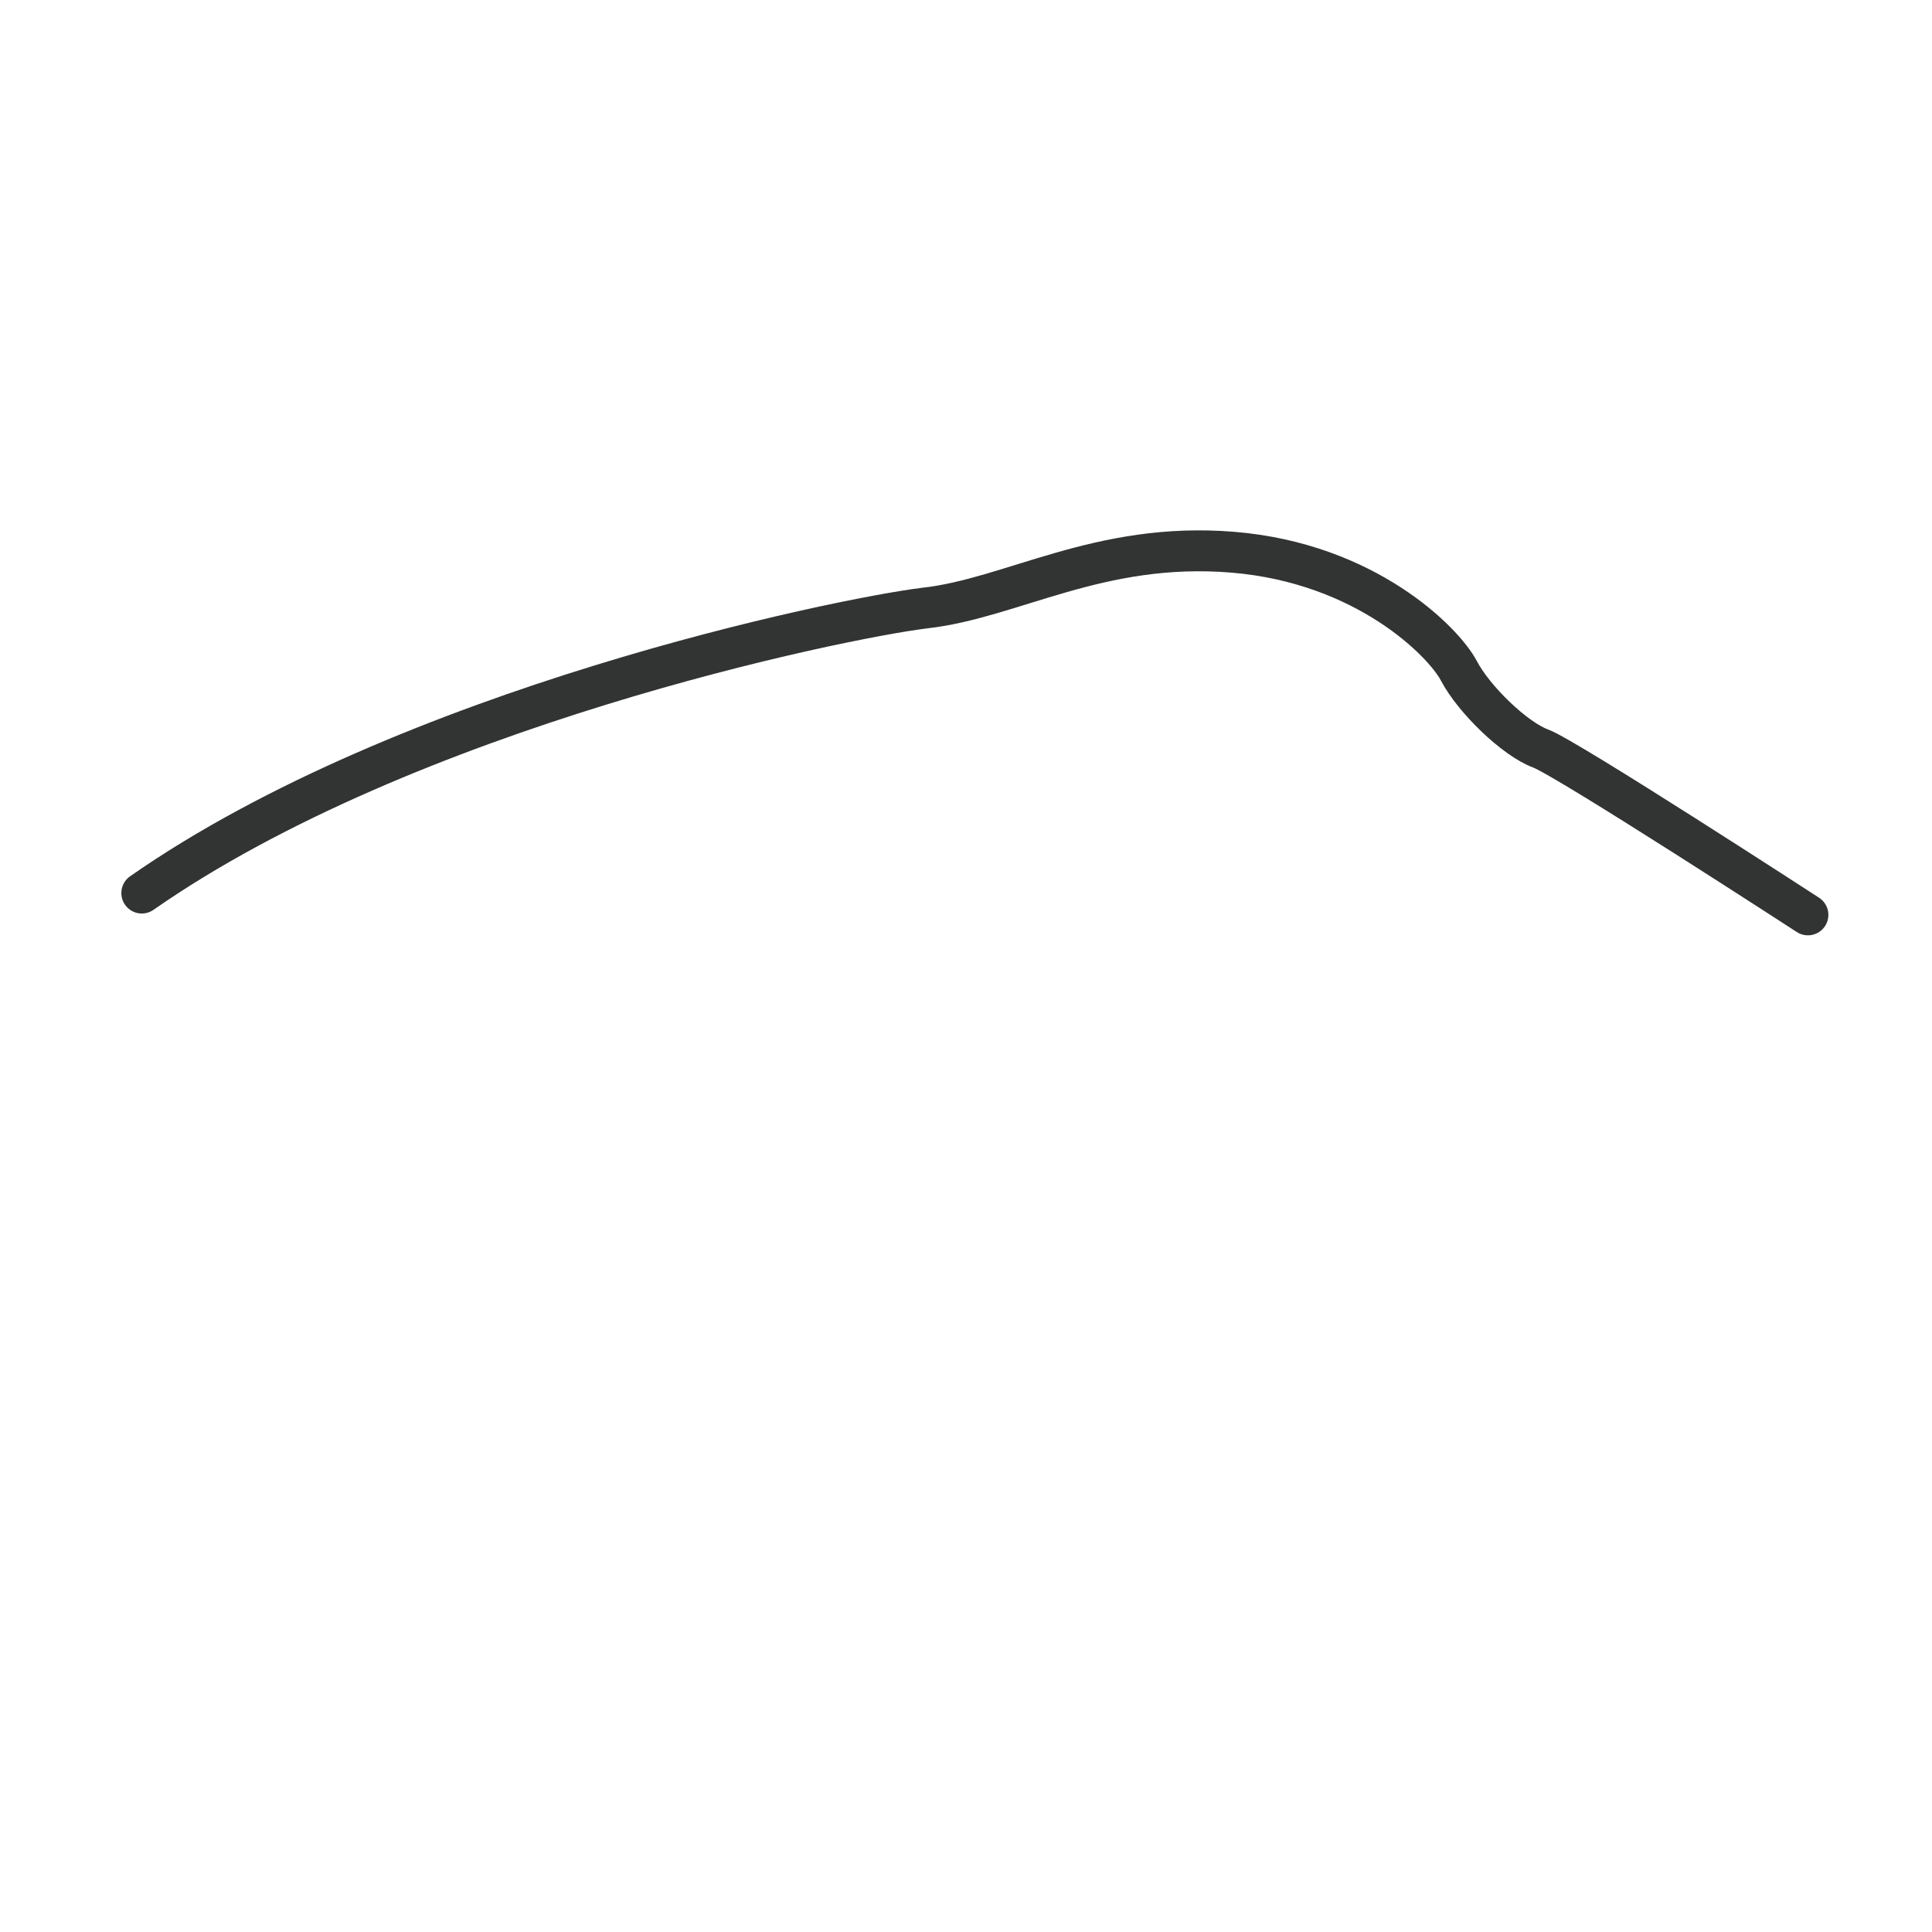 <?xml version="1.0" encoding="utf-8"?>
<!-- Generator: Adobe Illustrator 25.2.0, SVG Export Plug-In . SVG Version: 6.00 Build 0)  -->
<svg version="1.1" id="圖層_1" xmlns="http://www.w3.org/2000/svg" xmlns:xlink="http://www.w3.org/1999/xlink" x="0px" y="0px"
	 viewBox="0 0 141.7 141.7" style="enable-background:new 0 0 141.7 141.7;" xml:space="preserve">
<style type="text/css">
	.st0{fill:none;stroke:#323333;stroke-width:3;stroke-linecap:round;stroke-linejoin:round;stroke-miterlimit:10;}
</style>
<path class="st0" d="M132.6,67.1c0,0-17.7-11.5-19.6-12.2s-4.9-3.6-6-5.7s-6.8-7.9-16.6-8.7s-16.2,3.4-22.6,4.1
	c-6.4,0.8-37.9,7.3-57.4,20.9"/>
</svg>
